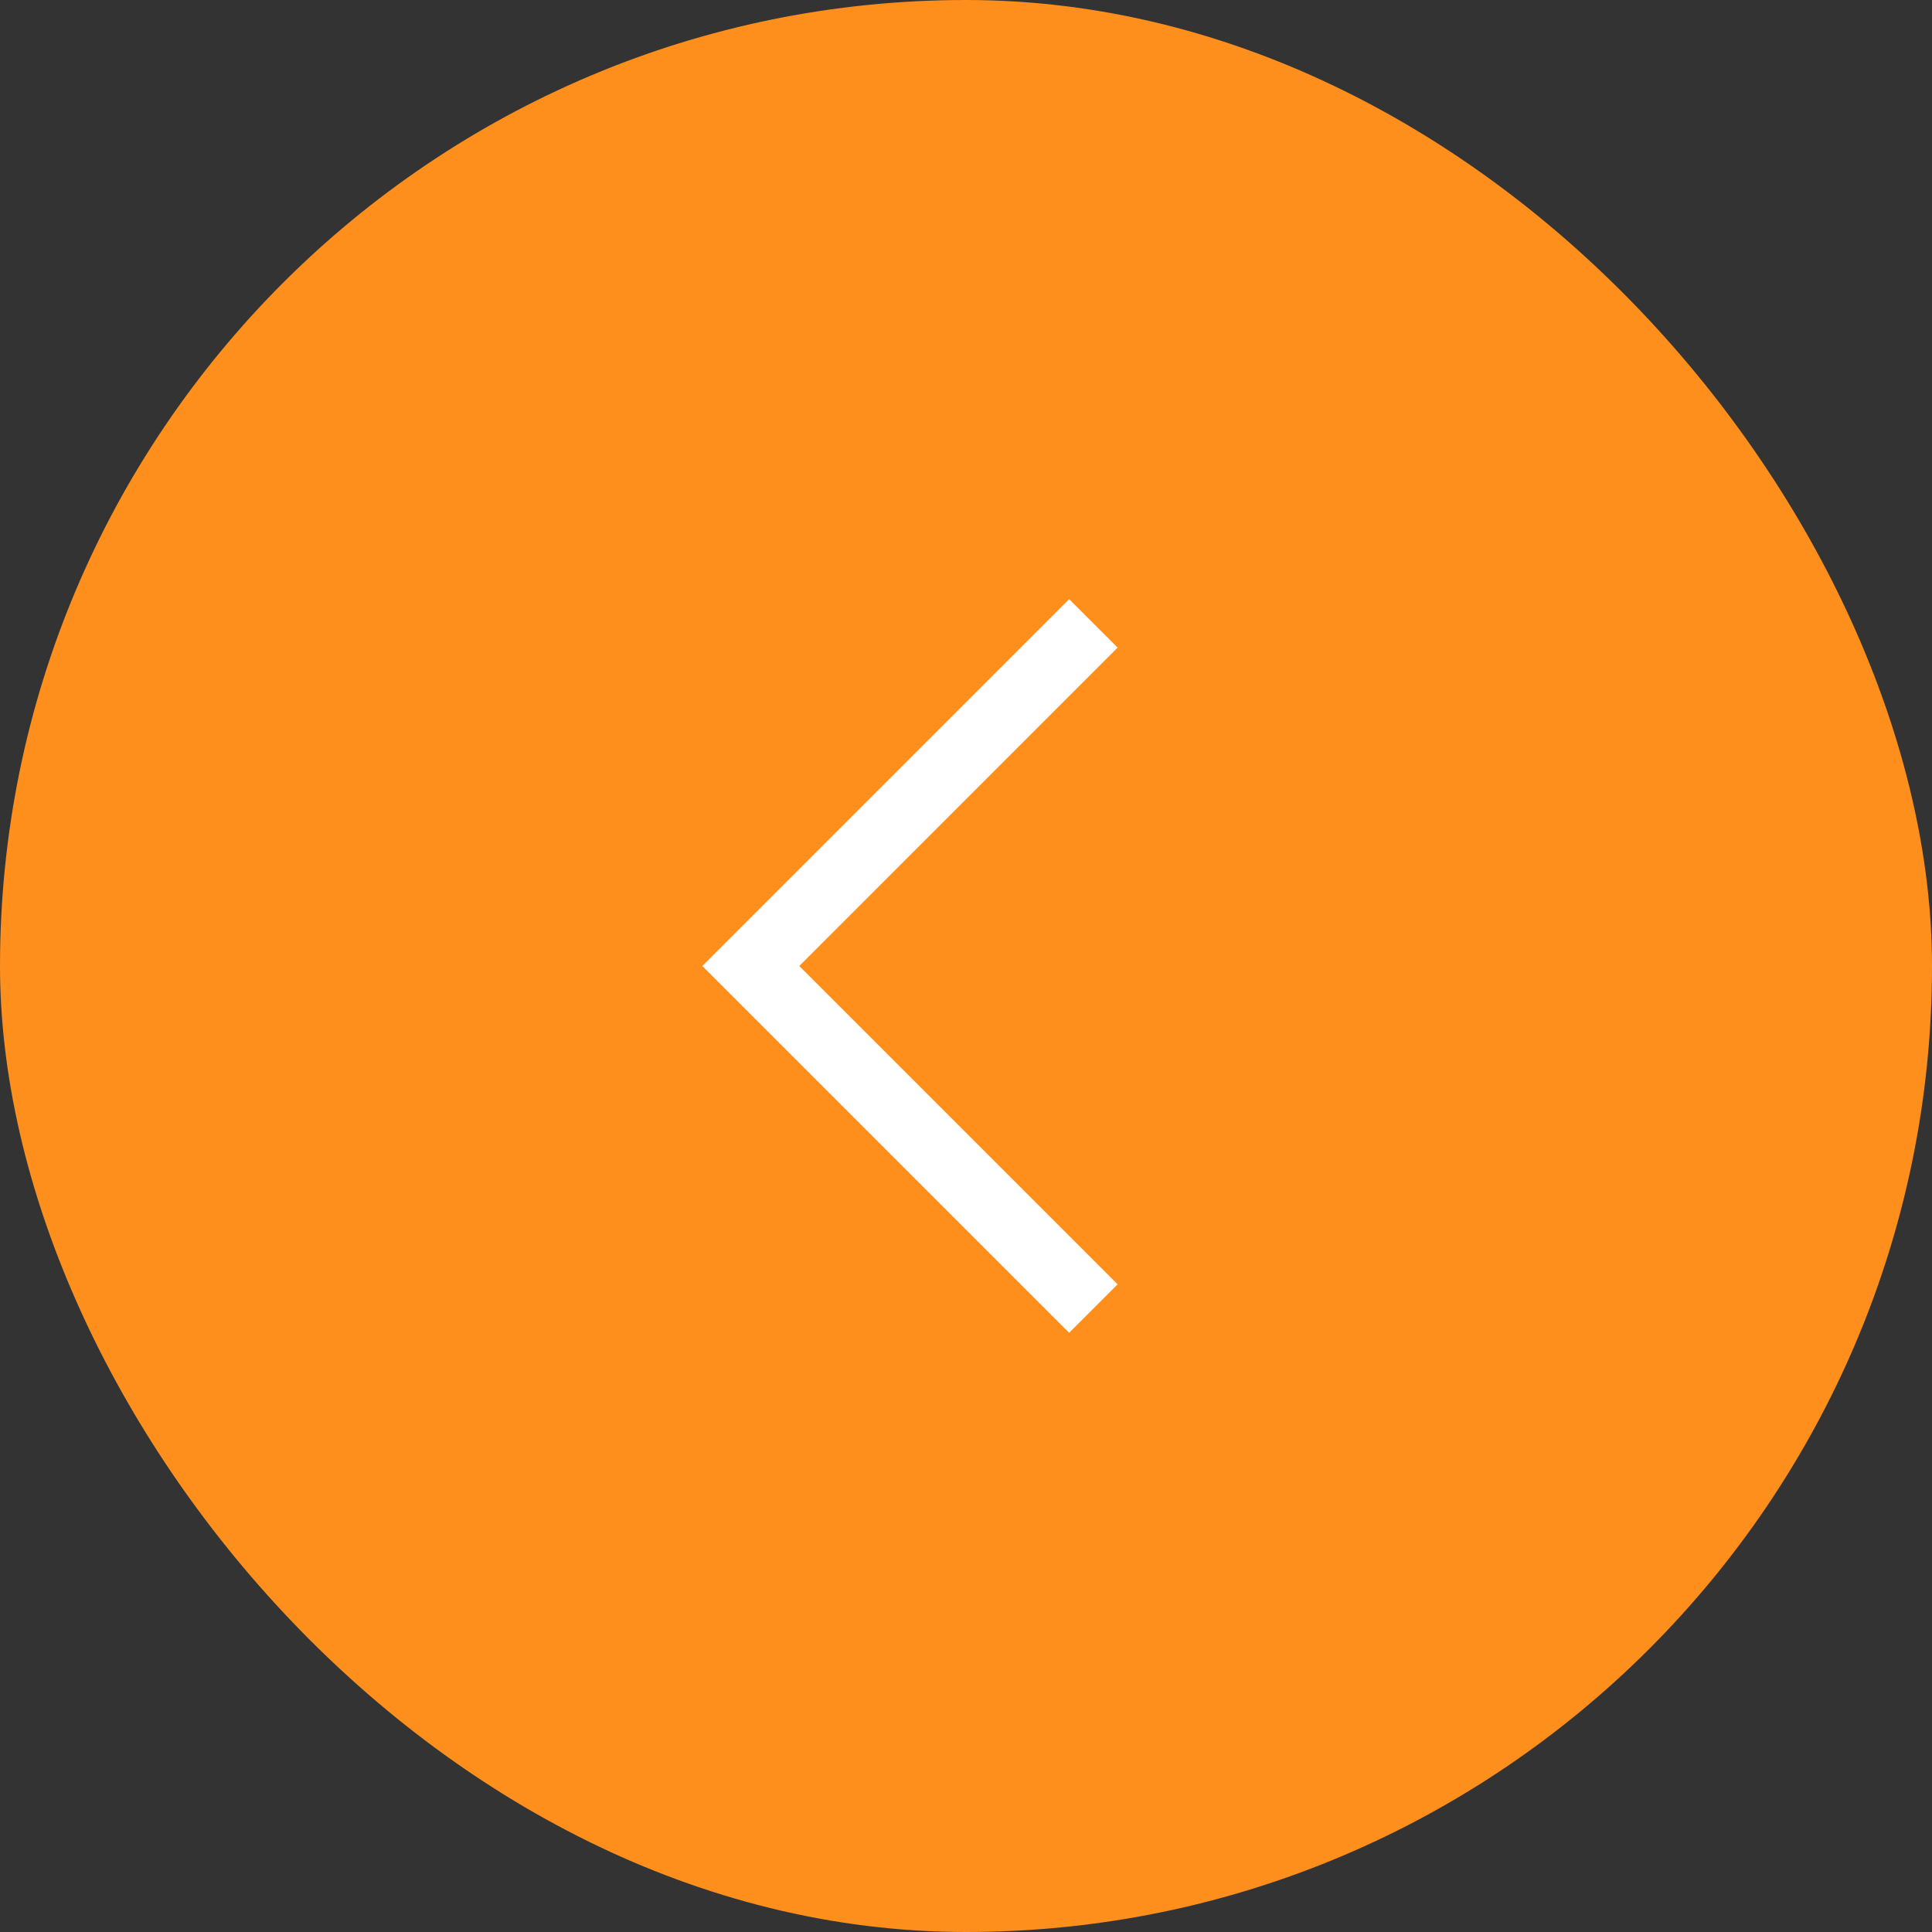 <svg width="44" height="44" viewBox="0 0 44 44" fill="none" xmlns="http://www.w3.org/2000/svg">
<rect x="0" y="0" width="44" height="44" fill="#333333" stroke="none"/>
<rect x="43.5" y="43.5" width="43" height="43" rx="21.5" transform="rotate(-180 43.5 43.5)" fill="#FF8F1C"/>
<rect x="43.5" y="43.5" width="43" height="43" rx="21.5" transform="rotate(-180 43.5 43.5)" stroke="#FF8F1C"/>
<path d="M24.901 14.197L17.099 22L24.901 29.802" stroke="white" stroke-width="1.56"/>
</svg>
